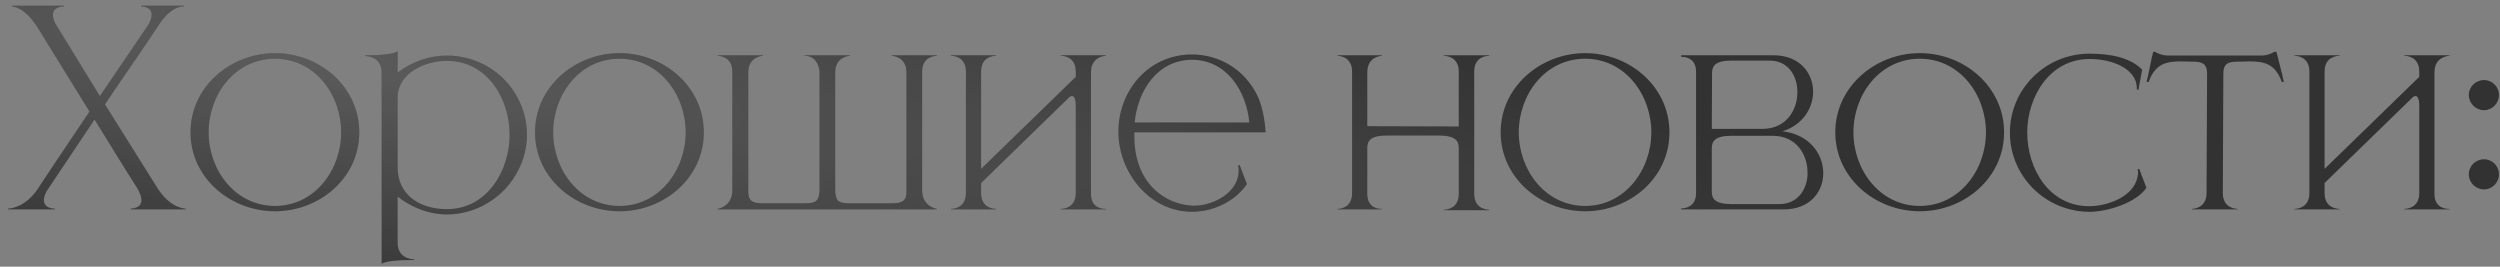 <?xml version="1.0" encoding="UTF-8"?> <svg xmlns="http://www.w3.org/2000/svg" width="300" height="32" viewBox="0 0 300 32" fill="none"><rect x="0" y="0" width="300" height="32" fill="#808080" stroke="none"/><path d="M22.291 25.128H15.667V25.032C15.827 25.032 16.979 25 16.979 24.008C16.979 23.656 16.819 23.144 16.403 22.472C14.611 19.688 13.107 17.16 11.347 14.344L5.587 22.952C5.363 23.4 5.267 23.752 5.267 24.008C5.267 25 6.387 25.032 6.547 25.032H6.579V25.128H0.947V25.032C1.043 25.032 2.995 25.032 4.595 22.568C6.611 19.496 8.691 16.456 10.739 13.384L4.531 3.336C2.963 0.84 1.555 0.776 1.427 0.776V0.68H7.667V0.776H7.635C7.475 0.776 6.355 0.808 6.355 1.8C6.355 2.088 6.451 2.408 6.643 2.824L11.987 11.528L17.875 2.856C18.099 2.408 18.195 2.056 18.195 1.768C18.195 0.808 17.075 0.776 16.947 0.776H16.915V0.68H22.067V0.776H22.003C21.651 0.776 20.339 0.904 18.899 3.24C16.851 6.344 14.675 9.416 12.595 12.52L18.835 22.472C20.371 24.968 22.131 25.032 22.291 25.032V25.128ZM33.003 24.712C37.771 24.712 40.939 20.392 40.939 15.88C40.939 11.336 37.771 7.048 33.003 7.048C28.203 7.048 25.035 11.336 25.035 15.88C25.035 20.392 28.203 24.712 33.003 24.712ZM33.003 25.352C27.659 25.352 22.859 21.352 22.859 15.88C22.859 10.408 27.659 6.376 33.003 6.376C38.347 6.376 43.115 10.408 43.115 15.88C43.115 21.352 38.347 25.352 33.003 25.352ZM45.797 31.656V8.712C45.797 6.792 44.036 6.728 43.844 6.728H43.812V6.632C45.188 6.632 47.108 6.568 47.717 6.152V8.712C49.413 7.4 51.525 6.664 53.636 6.664C57.124 6.664 60.548 8.584 62.212 11.912C62.885 13.224 63.236 14.664 63.236 16.168C63.236 17.64 62.885 19.08 62.212 20.392C60.548 23.72 57.124 25.736 53.636 25.736C51.525 25.736 49.413 24.936 47.717 23.592V29.128C47.717 31.048 49.477 31.112 49.669 31.112H49.7V31.208H49.188C47.908 31.208 46.34 31.304 45.797 31.656ZM53.636 25.096C58.468 25.096 61.157 20.456 61.157 16.168C61.157 11.848 58.468 7.304 53.636 7.304C51.013 7.304 47.717 8.744 47.717 11.72V20.072C47.717 23.432 50.404 25.096 53.636 25.096ZM74.347 24.712C79.115 24.712 82.282 20.392 82.282 15.88C82.282 11.336 79.115 7.048 74.347 7.048C69.546 7.048 66.379 11.336 66.379 15.88C66.379 20.392 69.546 24.712 74.347 24.712ZM74.347 25.352C69.002 25.352 64.203 21.352 64.203 15.88C64.203 10.408 69.002 6.376 74.347 6.376C79.691 6.376 84.459 10.408 84.459 15.88C84.459 21.352 79.691 25.352 74.347 25.352ZM112.42 25.128H86.116V25.064C86.116 25.064 87.876 24.808 87.876 22.856V8.584C87.876 6.728 86.212 6.696 86.116 6.696V6.632H91.556V6.696C91.556 6.696 89.796 6.76 89.796 8.68V22.984C89.796 23.944 90.116 24.392 91.46 24.392H96.644C97.444 24.392 97.86 24.264 98.084 23.944C98.244 23.656 98.34 23.304 98.34 22.856V8.68C98.34 7.688 97.668 6.696 96.612 6.696H96.548V6.632H101.988V6.696C101.988 6.696 100.228 6.76 100.228 8.68V22.856C100.228 23.304 100.324 23.656 100.452 23.944C100.676 24.264 101.124 24.392 101.892 24.392H107.076C108.452 24.392 108.772 23.944 108.772 22.984V8.68C108.772 6.76 107.012 6.696 107.012 6.696V6.632H112.42V6.696C112.324 6.696 110.66 6.728 110.66 8.584V22.856C110.66 24.808 112.42 25.064 112.42 25.064V25.128ZM132.708 25.128H127.3V25.064H127.332C127.524 25.064 129.092 25 129.092 23.176V12.648C129.092 11.976 128.932 11.592 128.708 11.528H128.644C128.516 11.528 128.388 11.592 128.26 11.72L117.732 21.96V23.176C117.732 25 119.3 25.064 119.492 25.064H119.524V25.128H114.116V25.064H114.148C114.34 25.064 115.908 25 115.908 23.176V8.584C115.908 6.76 114.34 6.696 114.148 6.696H114.116V6.632H119.524V6.696H119.492C119.3 6.696 117.732 6.76 117.732 8.584V20.264L129.092 9.224V8.584C129.092 6.76 127.524 6.696 127.332 6.696H127.3V6.632H132.708V6.696C132.708 6.696 130.916 6.728 130.916 8.68V23.272C130.916 24.936 132.228 25.064 132.612 25.064H132.708V25.128ZM143.038 25.416H142.942C137.886 25.352 134.206 20.648 134.206 15.816C134.206 10.824 137.854 6.536 143.038 6.536C146.238 6.536 149.374 8.264 150.942 11.592C151.486 12.776 151.806 14.536 151.87 15.88H136.126V16.392C136.126 21.928 139.742 24.52 143.102 24.68H143.294C145.726 24.68 148.638 23.016 148.638 20.488C148.638 20.264 148.606 20.072 148.574 19.848L148.766 19.816L149.63 22.088C148.19 24.2 145.566 25.416 143.038 25.416ZM149.918 14.696C149.566 10.888 147.166 7.176 143.038 7.176C138.91 7.176 136.51 10.888 136.158 14.696H149.918ZM178.699 25.224H173.259V25.16H173.291C173.483 25.16 175.051 25.096 175.051 23.272V17.736C175.051 16.936 174.667 16.264 172.683 16.264H166.411C164.427 16.264 164.075 16.936 164.075 17.736V23.272C164.075 24.936 165.387 25.064 165.739 25.064H165.835V25.128H160.491V25.064H160.523C160.715 25.064 162.251 25 162.251 23.176V8.584C162.251 6.728 160.587 6.696 160.491 6.696V6.632H165.835V6.696C165.835 6.696 164.075 6.728 164.075 8.68V15.144L175.051 15.176V8.584C175.051 6.728 173.387 6.696 173.259 6.696V6.632H178.699V6.696H178.667C178.475 6.696 176.907 6.76 176.907 8.584V23.272C176.907 25.096 178.475 25.16 178.667 25.16H178.699V25.224ZM190.222 24.712C194.99 24.712 198.158 20.392 198.158 15.88C198.158 11.336 194.99 7.048 190.222 7.048C185.422 7.048 182.254 11.336 182.254 15.88C182.254 20.392 185.422 24.712 190.222 24.712ZM190.222 25.352C184.878 25.352 180.078 21.352 180.078 15.88C180.078 10.408 184.878 6.376 190.222 6.376C195.566 6.376 200.334 10.408 200.334 15.88C200.334 21.352 195.566 25.352 190.222 25.352ZM211.495 15.464C214.311 15.464 215.655 13.256 215.687 11.144V11.048C215.687 9.032 214.535 7.272 212.359 7.272H207.783C205.799 7.272 205.447 7.944 205.447 8.776L205.415 15.464H211.495ZM213.511 24.488C215.591 24.488 216.743 22.952 216.903 21.096V20.712C216.903 18.568 215.591 16.296 212.711 16.296H207.751C205.767 16.296 205.415 16.968 205.415 17.8V23.016C205.415 23.816 205.767 24.488 207.751 24.488H213.511ZM214.055 25.128H201.735V25H201.799C202.119 25 203.463 24.904 203.527 23.272V8.488C203.463 6.952 202.215 6.824 201.831 6.824H201.735V6.632H212.807C215.975 6.632 217.575 8.776 217.575 11.016V11.08C217.543 13.032 216.295 15.016 213.895 15.752C217.159 16.136 218.791 18.504 218.791 20.776V20.904C218.727 23.08 217.159 25.128 214.055 25.128ZM230.378 24.712C235.146 24.712 238.314 20.392 238.314 15.88C238.314 11.336 235.146 7.048 230.378 7.048C225.578 7.048 222.41 11.336 222.41 15.88C222.41 20.392 225.578 24.712 230.378 24.712ZM230.378 25.352C225.034 25.352 220.234 21.352 220.234 15.88C220.234 10.408 225.034 6.376 230.378 6.376C235.722 6.376 240.49 10.408 240.49 15.88C240.49 21.352 235.722 25.352 230.378 25.352ZM250.756 25.416C245.476 25.416 241.188 21.16 241.188 15.912C241.188 10.664 245.476 6.44 250.756 6.44C253.028 6.44 255.556 6.824 257.06 8.36L256.612 10.76H256.42V10.6C256.42 8.264 253.508 7.08 250.756 7.08C245.956 7.08 243.268 11.624 243.268 15.912C243.268 20.232 245.891 24.744 250.692 24.744C252.932 24.744 256.1 23.592 256.516 21.16L256.58 20.744L256.516 20.296L256.708 20.264L257.572 22.536C256.324 24.36 252.868 25.416 250.756 25.416ZM268.498 25.128H263.026V25.064C263.122 25.064 264.786 25.032 264.786 23.176L264.85 8.84C264.85 7.688 264.306 7.4 263.186 7.4L261.714 7.368C260.018 7.368 258.61 7.624 257.842 9.832H257.586C257.906 8.616 258.066 7.4 258.386 6.216H258.61C258.61 6.216 259.282 6.664 260.146 6.664H271.41C272.242 6.664 272.914 6.216 272.914 6.216H273.17C273.458 7.4 273.81 8.616 274.066 9.832H273.81C273.042 7.624 271.634 7.368 269.938 7.368L268.466 7.4C267.314 7.4 266.802 7.688 266.802 8.84L266.738 23.176C266.738 25.032 268.402 25.064 268.498 25.064V25.128ZM293.927 25.128H288.519V25.064H288.551C288.743 25.064 290.311 25 290.311 23.176V12.648C290.311 11.976 290.151 11.592 289.927 11.528H289.863C289.735 11.528 289.607 11.592 289.479 11.72L278.951 21.96V23.176C278.951 25 280.519 25.064 280.711 25.064H280.743V25.128H275.335V25.064H275.367C275.559 25.064 277.127 25 277.127 23.176V8.584C277.127 6.76 275.559 6.696 275.367 6.696H275.335V6.632H280.743V6.696H280.711C280.519 6.696 278.951 6.76 278.951 8.584V20.264L290.311 9.224V8.584C290.311 6.76 288.743 6.696 288.551 6.696H288.519V6.632H293.927V6.696C293.927 6.696 292.135 6.728 292.135 8.68V23.272C292.135 24.936 293.447 25.064 293.831 25.064H293.927V25.128ZM298.08 13.224C297.088 13.224 296.256 12.392 296.256 11.4C296.256 10.408 297.088 9.608 298.08 9.608C299.072 9.608 299.872 10.408 299.872 11.4C299.872 12.392 299.072 13.224 298.08 13.224ZM298.08 22.728C297.088 22.728 296.256 21.928 296.256 20.904C296.256 19.912 297.088 19.112 298.08 19.112C299.072 19.112 299.872 19.912 299.872 20.904C299.872 21.928 299.072 22.728 298.08 22.728Z" fill="#323232"></path><path d="M22.291 25.128H15.667V25.032C15.827 25.032 16.979 25 16.979 24.008C16.979 23.656 16.819 23.144 16.403 22.472C14.611 19.688 13.107 17.16 11.347 14.344L5.587 22.952C5.363 23.4 5.267 23.752 5.267 24.008C5.267 25 6.387 25.032 6.547 25.032H6.579V25.128H0.947V25.032C1.043 25.032 2.995 25.032 4.595 22.568C6.611 19.496 8.691 16.456 10.739 13.384L4.531 3.336C2.963 0.84 1.555 0.776 1.427 0.776V0.68H7.667V0.776H7.635C7.475 0.776 6.355 0.808 6.355 1.8C6.355 2.088 6.451 2.408 6.643 2.824L11.987 11.528L17.875 2.856C18.099 2.408 18.195 2.056 18.195 1.768C18.195 0.808 17.075 0.776 16.947 0.776H16.915V0.68H22.067V0.776H22.003C21.651 0.776 20.339 0.904 18.899 3.24C16.851 6.344 14.675 9.416 12.595 12.52L18.835 22.472C20.371 24.968 22.131 25.032 22.291 25.032V25.128ZM33.003 24.712C37.771 24.712 40.939 20.392 40.939 15.88C40.939 11.336 37.771 7.048 33.003 7.048C28.203 7.048 25.035 11.336 25.035 15.88C25.035 20.392 28.203 24.712 33.003 24.712ZM33.003 25.352C27.659 25.352 22.859 21.352 22.859 15.88C22.859 10.408 27.659 6.376 33.003 6.376C38.347 6.376 43.115 10.408 43.115 15.88C43.115 21.352 38.347 25.352 33.003 25.352ZM45.797 31.656V8.712C45.797 6.792 44.036 6.728 43.844 6.728H43.812V6.632C45.188 6.632 47.108 6.568 47.717 6.152V8.712C49.413 7.4 51.525 6.664 53.636 6.664C57.124 6.664 60.548 8.584 62.212 11.912C62.885 13.224 63.236 14.664 63.236 16.168C63.236 17.64 62.885 19.08 62.212 20.392C60.548 23.72 57.124 25.736 53.636 25.736C51.525 25.736 49.413 24.936 47.717 23.592V29.128C47.717 31.048 49.477 31.112 49.669 31.112H49.7V31.208H49.188C47.908 31.208 46.34 31.304 45.797 31.656ZM53.636 25.096C58.468 25.096 61.157 20.456 61.157 16.168C61.157 11.848 58.468 7.304 53.636 7.304C51.013 7.304 47.717 8.744 47.717 11.72V20.072C47.717 23.432 50.404 25.096 53.636 25.096ZM74.347 24.712C79.115 24.712 82.282 20.392 82.282 15.88C82.282 11.336 79.115 7.048 74.347 7.048C69.546 7.048 66.379 11.336 66.379 15.88C66.379 20.392 69.546 24.712 74.347 24.712ZM74.347 25.352C69.002 25.352 64.203 21.352 64.203 15.88C64.203 10.408 69.002 6.376 74.347 6.376C79.691 6.376 84.459 10.408 84.459 15.88C84.459 21.352 79.691 25.352 74.347 25.352ZM112.42 25.128H86.116V25.064C86.116 25.064 87.876 24.808 87.876 22.856V8.584C87.876 6.728 86.212 6.696 86.116 6.696V6.632H91.556V6.696C91.556 6.696 89.796 6.76 89.796 8.68V22.984C89.796 23.944 90.116 24.392 91.46 24.392H96.644C97.444 24.392 97.86 24.264 98.084 23.944C98.244 23.656 98.34 23.304 98.34 22.856V8.68C98.34 7.688 97.668 6.696 96.612 6.696H96.548V6.632H101.988V6.696C101.988 6.696 100.228 6.76 100.228 8.68V22.856C100.228 23.304 100.324 23.656 100.452 23.944C100.676 24.264 101.124 24.392 101.892 24.392H107.076C108.452 24.392 108.772 23.944 108.772 22.984V8.68C108.772 6.76 107.012 6.696 107.012 6.696V6.632H112.42V6.696C112.324 6.696 110.66 6.728 110.66 8.584V22.856C110.66 24.808 112.42 25.064 112.42 25.064V25.128ZM132.708 25.128H127.3V25.064H127.332C127.524 25.064 129.092 25 129.092 23.176V12.648C129.092 11.976 128.932 11.592 128.708 11.528H128.644C128.516 11.528 128.388 11.592 128.26 11.72L117.732 21.96V23.176C117.732 25 119.3 25.064 119.492 25.064H119.524V25.128H114.116V25.064H114.148C114.34 25.064 115.908 25 115.908 23.176V8.584C115.908 6.76 114.34 6.696 114.148 6.696H114.116V6.632H119.524V6.696H119.492C119.3 6.696 117.732 6.76 117.732 8.584V20.264L129.092 9.224V8.584C129.092 6.76 127.524 6.696 127.332 6.696H127.3V6.632H132.708V6.696C132.708 6.696 130.916 6.728 130.916 8.68V23.272C130.916 24.936 132.228 25.064 132.612 25.064H132.708V25.128ZM143.038 25.416H142.942C137.886 25.352 134.206 20.648 134.206 15.816C134.206 10.824 137.854 6.536 143.038 6.536C146.238 6.536 149.374 8.264 150.942 11.592C151.486 12.776 151.806 14.536 151.87 15.88H136.126V16.392C136.126 21.928 139.742 24.52 143.102 24.68H143.294C145.726 24.68 148.638 23.016 148.638 20.488C148.638 20.264 148.606 20.072 148.574 19.848L148.766 19.816L149.63 22.088C148.19 24.2 145.566 25.416 143.038 25.416ZM149.918 14.696C149.566 10.888 147.166 7.176 143.038 7.176C138.91 7.176 136.51 10.888 136.158 14.696H149.918ZM178.699 25.224H173.259V25.16H173.291C173.483 25.16 175.051 25.096 175.051 23.272V17.736C175.051 16.936 174.667 16.264 172.683 16.264H166.411C164.427 16.264 164.075 16.936 164.075 17.736V23.272C164.075 24.936 165.387 25.064 165.739 25.064H165.835V25.128H160.491V25.064H160.523C160.715 25.064 162.251 25 162.251 23.176V8.584C162.251 6.728 160.587 6.696 160.491 6.696V6.632H165.835V6.696C165.835 6.696 164.075 6.728 164.075 8.68V15.144L175.051 15.176V8.584C175.051 6.728 173.387 6.696 173.259 6.696V6.632H178.699V6.696H178.667C178.475 6.696 176.907 6.76 176.907 8.584V23.272C176.907 25.096 178.475 25.16 178.667 25.16H178.699V25.224ZM190.222 24.712C194.99 24.712 198.158 20.392 198.158 15.88C198.158 11.336 194.99 7.048 190.222 7.048C185.422 7.048 182.254 11.336 182.254 15.88C182.254 20.392 185.422 24.712 190.222 24.712ZM190.222 25.352C184.878 25.352 180.078 21.352 180.078 15.88C180.078 10.408 184.878 6.376 190.222 6.376C195.566 6.376 200.334 10.408 200.334 15.88C200.334 21.352 195.566 25.352 190.222 25.352ZM211.495 15.464C214.311 15.464 215.655 13.256 215.687 11.144V11.048C215.687 9.032 214.535 7.272 212.359 7.272H207.783C205.799 7.272 205.447 7.944 205.447 8.776L205.415 15.464H211.495ZM213.511 24.488C215.591 24.488 216.743 22.952 216.903 21.096V20.712C216.903 18.568 215.591 16.296 212.711 16.296H207.751C205.767 16.296 205.415 16.968 205.415 17.8V23.016C205.415 23.816 205.767 24.488 207.751 24.488H213.511ZM214.055 25.128H201.735V25H201.799C202.119 25 203.463 24.904 203.527 23.272V8.488C203.463 6.952 202.215 6.824 201.831 6.824H201.735V6.632H212.807C215.975 6.632 217.575 8.776 217.575 11.016V11.08C217.543 13.032 216.295 15.016 213.895 15.752C217.159 16.136 218.791 18.504 218.791 20.776V20.904C218.727 23.08 217.159 25.128 214.055 25.128ZM230.378 24.712C235.146 24.712 238.314 20.392 238.314 15.88C238.314 11.336 235.146 7.048 230.378 7.048C225.578 7.048 222.41 11.336 222.41 15.88C222.41 20.392 225.578 24.712 230.378 24.712ZM230.378 25.352C225.034 25.352 220.234 21.352 220.234 15.88C220.234 10.408 225.034 6.376 230.378 6.376C235.722 6.376 240.49 10.408 240.49 15.88C240.49 21.352 235.722 25.352 230.378 25.352ZM250.756 25.416C245.476 25.416 241.188 21.16 241.188 15.912C241.188 10.664 245.476 6.44 250.756 6.44C253.028 6.44 255.556 6.824 257.06 8.36L256.612 10.76H256.42V10.6C256.42 8.264 253.508 7.08 250.756 7.08C245.956 7.08 243.268 11.624 243.268 15.912C243.268 20.232 245.891 24.744 250.692 24.744C252.932 24.744 256.1 23.592 256.516 21.16L256.58 20.744L256.516 20.296L256.708 20.264L257.572 22.536C256.324 24.36 252.868 25.416 250.756 25.416ZM268.498 25.128H263.026V25.064C263.122 25.064 264.786 25.032 264.786 23.176L264.85 8.84C264.85 7.688 264.306 7.4 263.186 7.4L261.714 7.368C260.018 7.368 258.61 7.624 257.842 9.832H257.586C257.906 8.616 258.066 7.4 258.386 6.216H258.61C258.61 6.216 259.282 6.664 260.146 6.664H271.41C272.242 6.664 272.914 6.216 272.914 6.216H273.17C273.458 7.4 273.81 8.616 274.066 9.832H273.81C273.042 7.624 271.634 7.368 269.938 7.368L268.466 7.4C267.314 7.4 266.802 7.688 266.802 8.84L266.738 23.176C266.738 25.032 268.402 25.064 268.498 25.064V25.128ZM293.927 25.128H288.519V25.064H288.551C288.743 25.064 290.311 25 290.311 23.176V12.648C290.311 11.976 290.151 11.592 289.927 11.528H289.863C289.735 11.528 289.607 11.592 289.479 11.72L278.951 21.96V23.176C278.951 25 280.519 25.064 280.711 25.064H280.743V25.128H275.335V25.064H275.367C275.559 25.064 277.127 25 277.127 23.176V8.584C277.127 6.76 275.559 6.696 275.367 6.696H275.335V6.632H280.743V6.696H280.711C280.519 6.696 278.951 6.76 278.951 8.584V20.264L290.311 9.224V8.584C290.311 6.76 288.743 6.696 288.551 6.696H288.519V6.632H293.927V6.696C293.927 6.696 292.135 6.728 292.135 8.68V23.272C292.135 24.936 293.447 25.064 293.831 25.064H293.927V25.128ZM298.08 13.224C297.088 13.224 296.256 12.392 296.256 11.4C296.256 10.408 297.088 9.608 298.08 9.608C299.072 9.608 299.872 10.408 299.872 11.4C299.872 12.392 299.072 13.224 298.08 13.224ZM298.08 22.728C297.088 22.728 296.256 21.928 296.256 20.904C296.256 19.912 297.088 19.112 298.08 19.112C299.072 19.112 299.872 19.912 299.872 20.904C299.872 21.928 299.072 22.728 298.08 22.728Z" fill="url(#paint0_radial_29_606)" fill-opacity="0.2"></path><defs><radialGradient id="paint0_radial_29_606" cx="0" cy="0" r="1" gradientUnits="userSpaceOnUse" gradientTransform="translate(37.424 7.438) rotate(7.388) scale(185.034 29.928)"><stop stop-color="white"></stop><stop offset="1" stop-color="white" stop-opacity="0"></stop></radialGradient></defs></svg> 